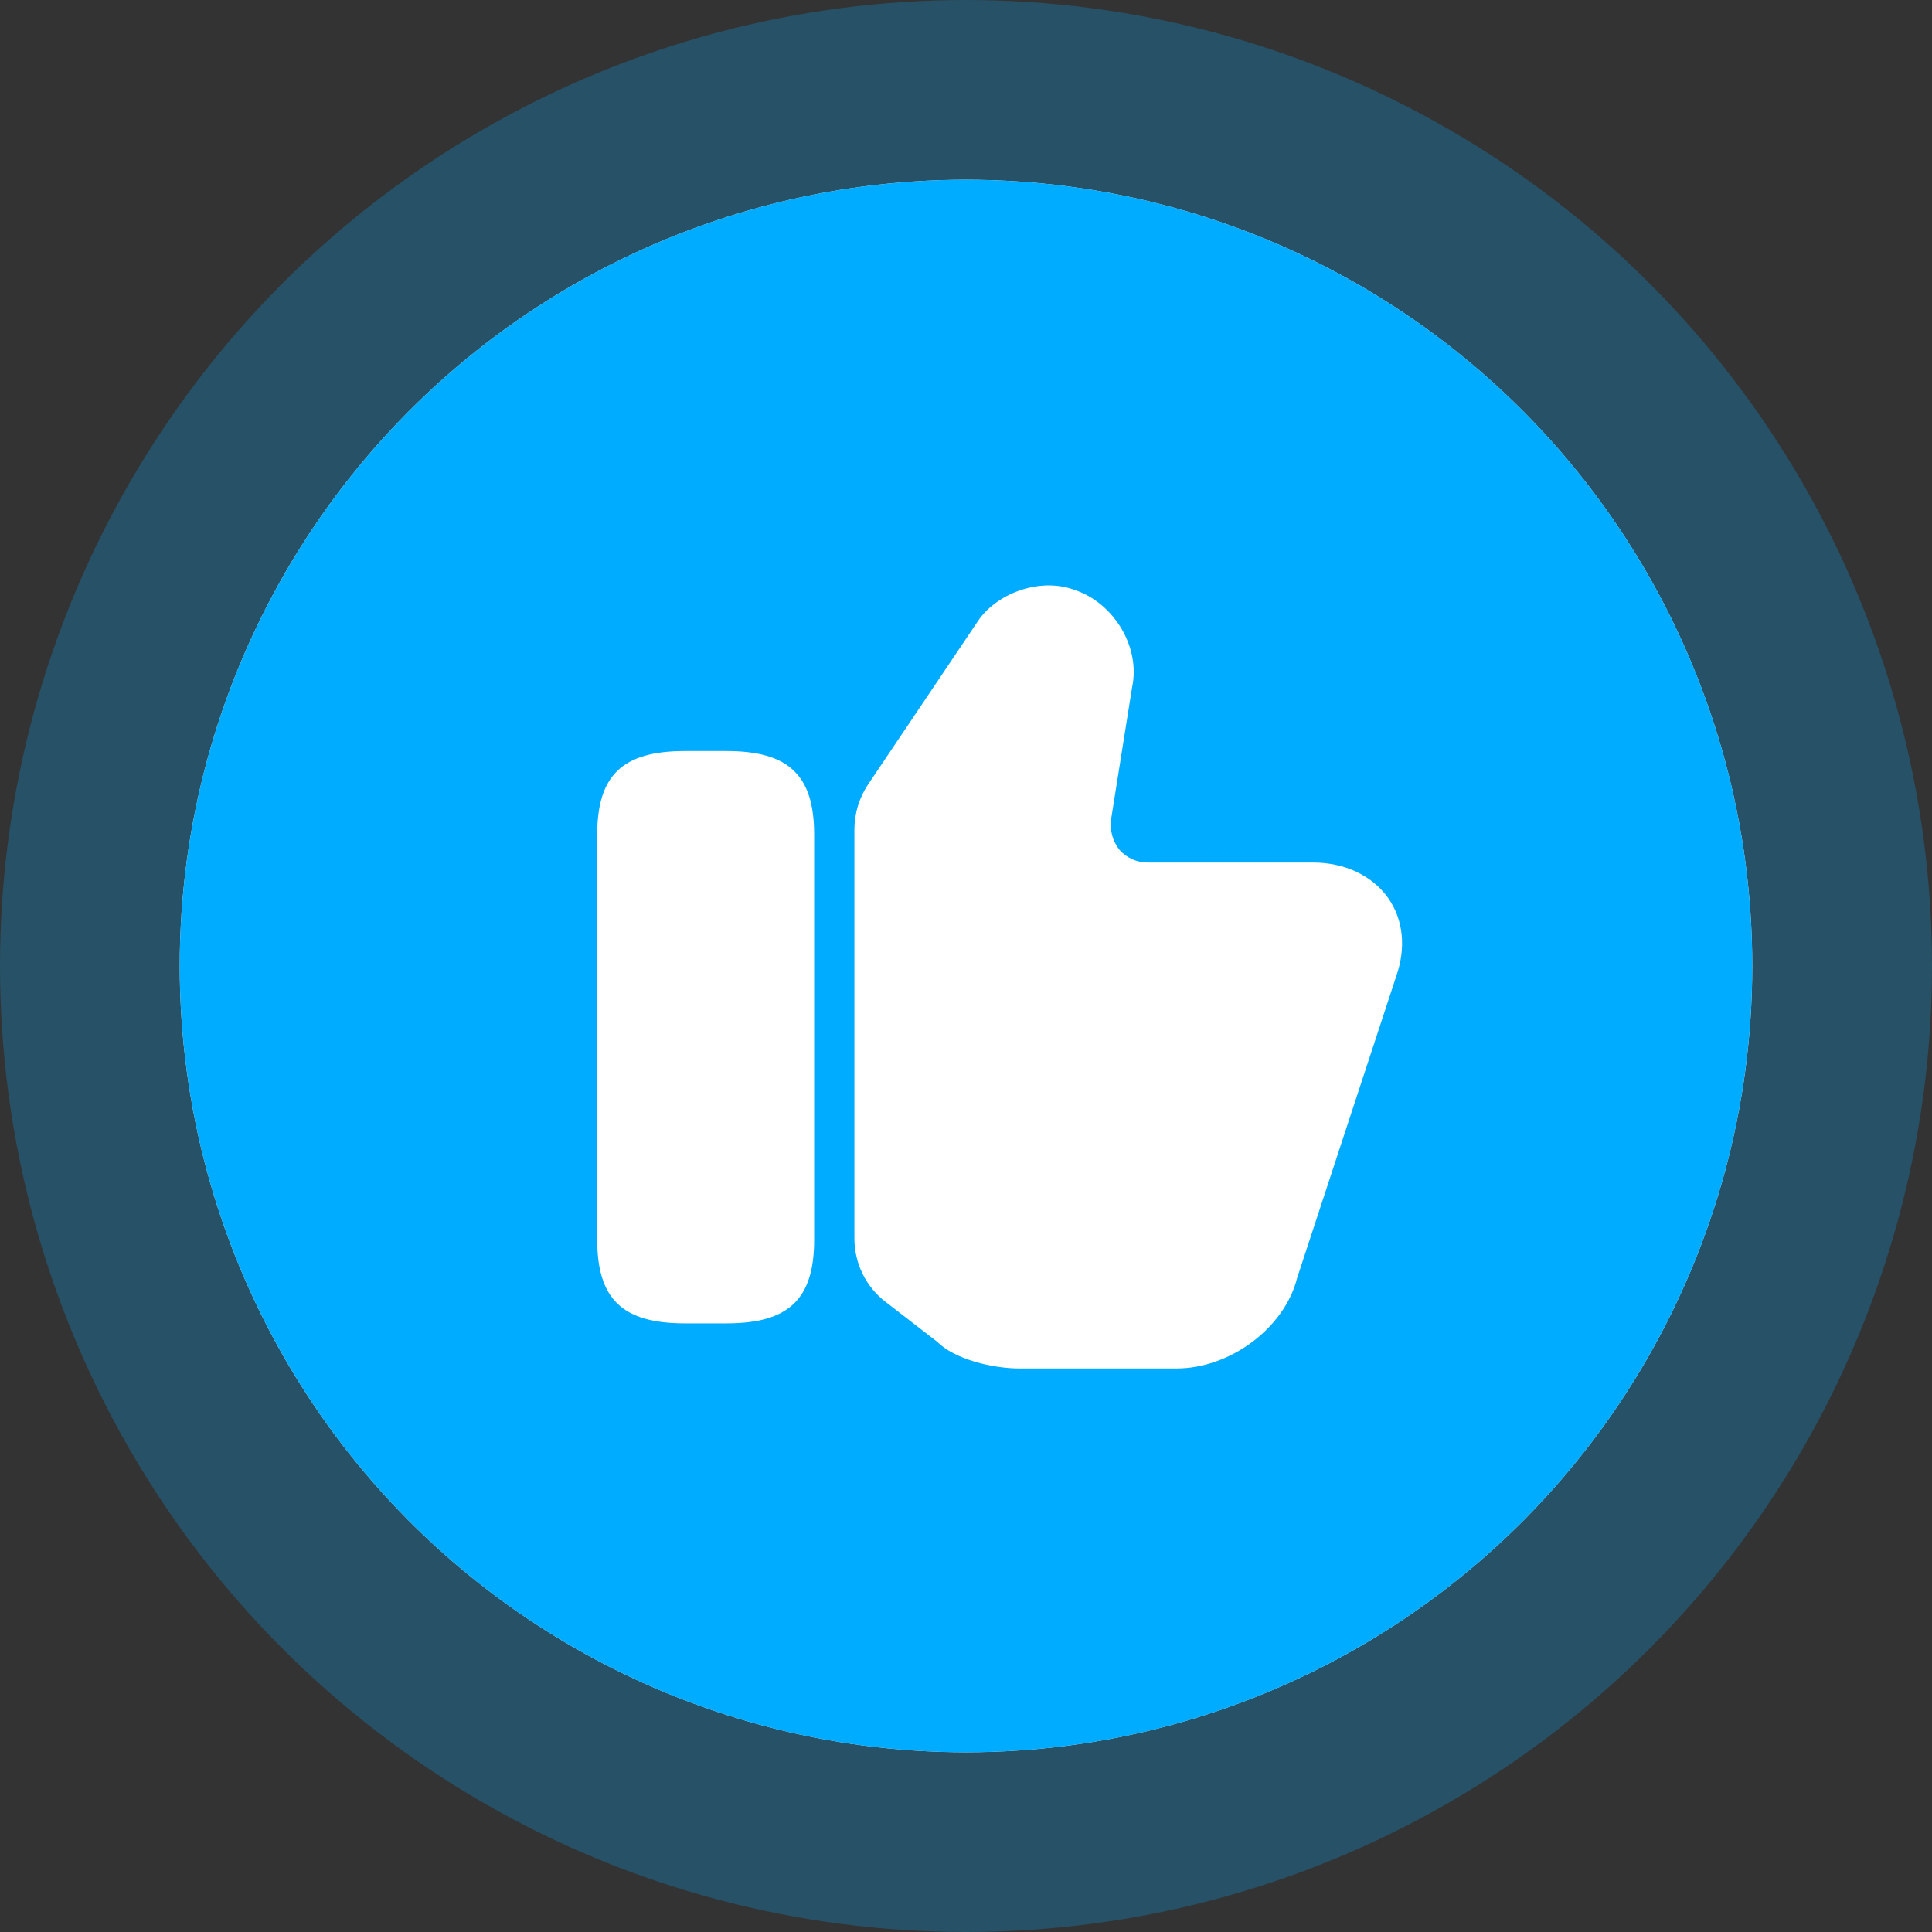 <svg xmlns="http://www.w3.org/2000/svg" width="86" height="86" viewBox="0 0 86 86" fill="none"><rect x="0" y="0" width="86" height="86" fill="#333333" stroke="none"/><circle cx="43" cy="43" r="35" fill="white"></circle><circle cx="43" cy="43" r="39" stroke="#00ACFF" stroke-opacity="0.25" stroke-width="8"></circle><circle cx="43" cy="43" r="35" fill="#00ACFF"></circle><path d="M38.032 55.129V36.925C38.032 36.209 38.247 35.51 38.641 34.919L43.533 27.644C44.303 26.48 46.22 25.656 47.851 26.265C49.606 26.856 50.771 28.827 50.395 30.583L49.463 36.441C49.391 36.979 49.535 37.463 49.839 37.839C50.144 38.179 50.592 38.394 51.076 38.394H58.439C59.855 38.394 61.073 38.968 61.79 39.971C62.471 40.938 62.596 42.193 62.148 43.465L57.741 56.884C57.185 59.106 54.766 60.916 52.366 60.916H45.378C44.178 60.916 42.493 60.504 41.723 59.733L39.43 57.959C38.552 57.296 38.032 56.239 38.032 55.129Z" fill="white"></path><path d="M32.335 33.431H30.489C27.712 33.431 26.584 34.506 26.584 37.157V55.181C26.584 57.833 27.712 58.908 30.489 58.908H32.335C35.112 58.908 36.241 57.833 36.241 55.181V37.157C36.241 34.506 35.112 33.431 32.335 33.431Z" fill="white"></path></svg>